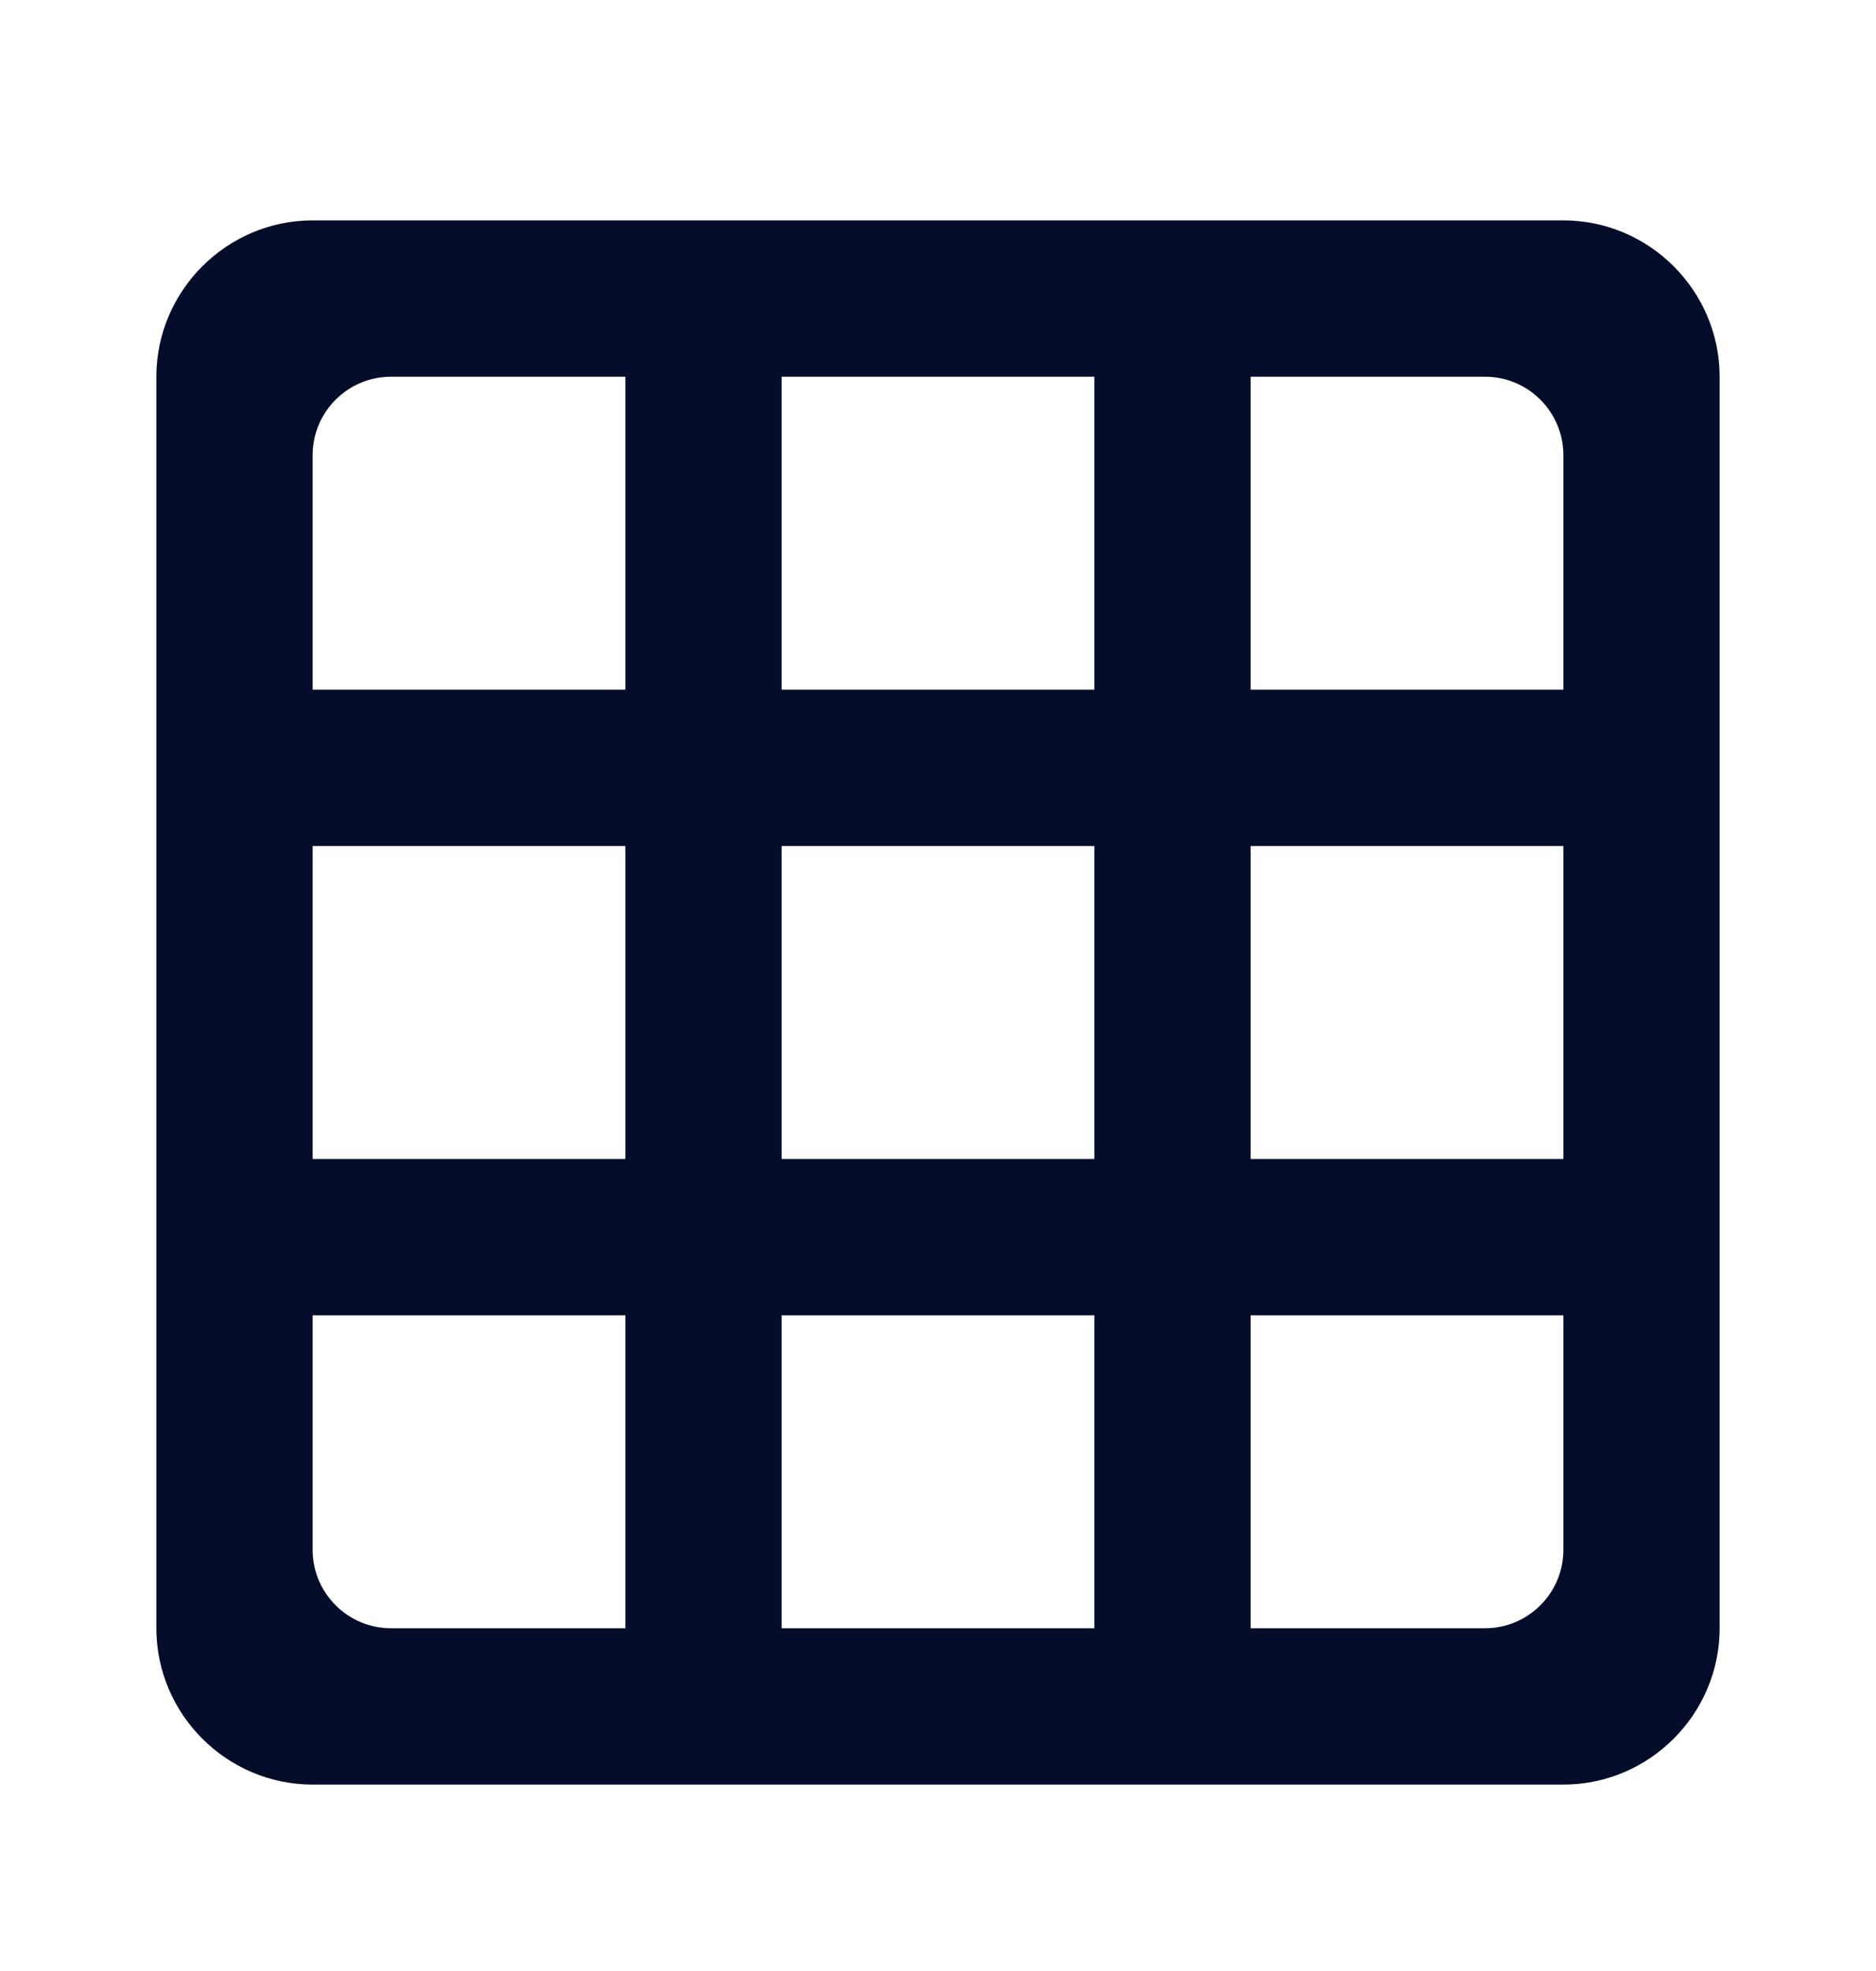 <?xml version="1.0" encoding="UTF-8"?> <svg xmlns="http://www.w3.org/2000/svg" width="20" height="21" viewBox="0 0 20 21" fill="none"> <path d="M16.667 2.348H3.333C2.417 2.348 1.667 3.098 1.667 4.014V17.348C1.667 18.264 2.417 19.014 3.333 19.014H16.667C17.583 19.014 18.333 18.264 18.333 17.348V4.014C18.333 3.098 17.583 2.348 16.667 2.348ZM6.667 17.348H4.167C3.708 17.348 3.333 16.973 3.333 16.514V14.014H6.667V17.348ZM6.667 12.348H3.333V9.014H6.667V12.348ZM6.667 7.348H3.333V4.848C3.333 4.389 3.708 4.014 4.167 4.014H6.667V7.348ZM11.667 17.348H8.333V14.014H11.667V17.348ZM11.667 12.348H8.333V9.014H11.667V12.348ZM11.667 7.348H8.333V4.014H11.667V7.348ZM15.833 17.348H13.333V14.014H16.667V16.514C16.667 16.973 16.292 17.348 15.833 17.348ZM16.667 12.348H13.333V9.014H16.667V12.348ZM16.667 7.348H13.333V4.014H15.833C16.292 4.014 16.667 4.389 16.667 4.848V7.348Z" fill="#050D2B"></path> </svg> 